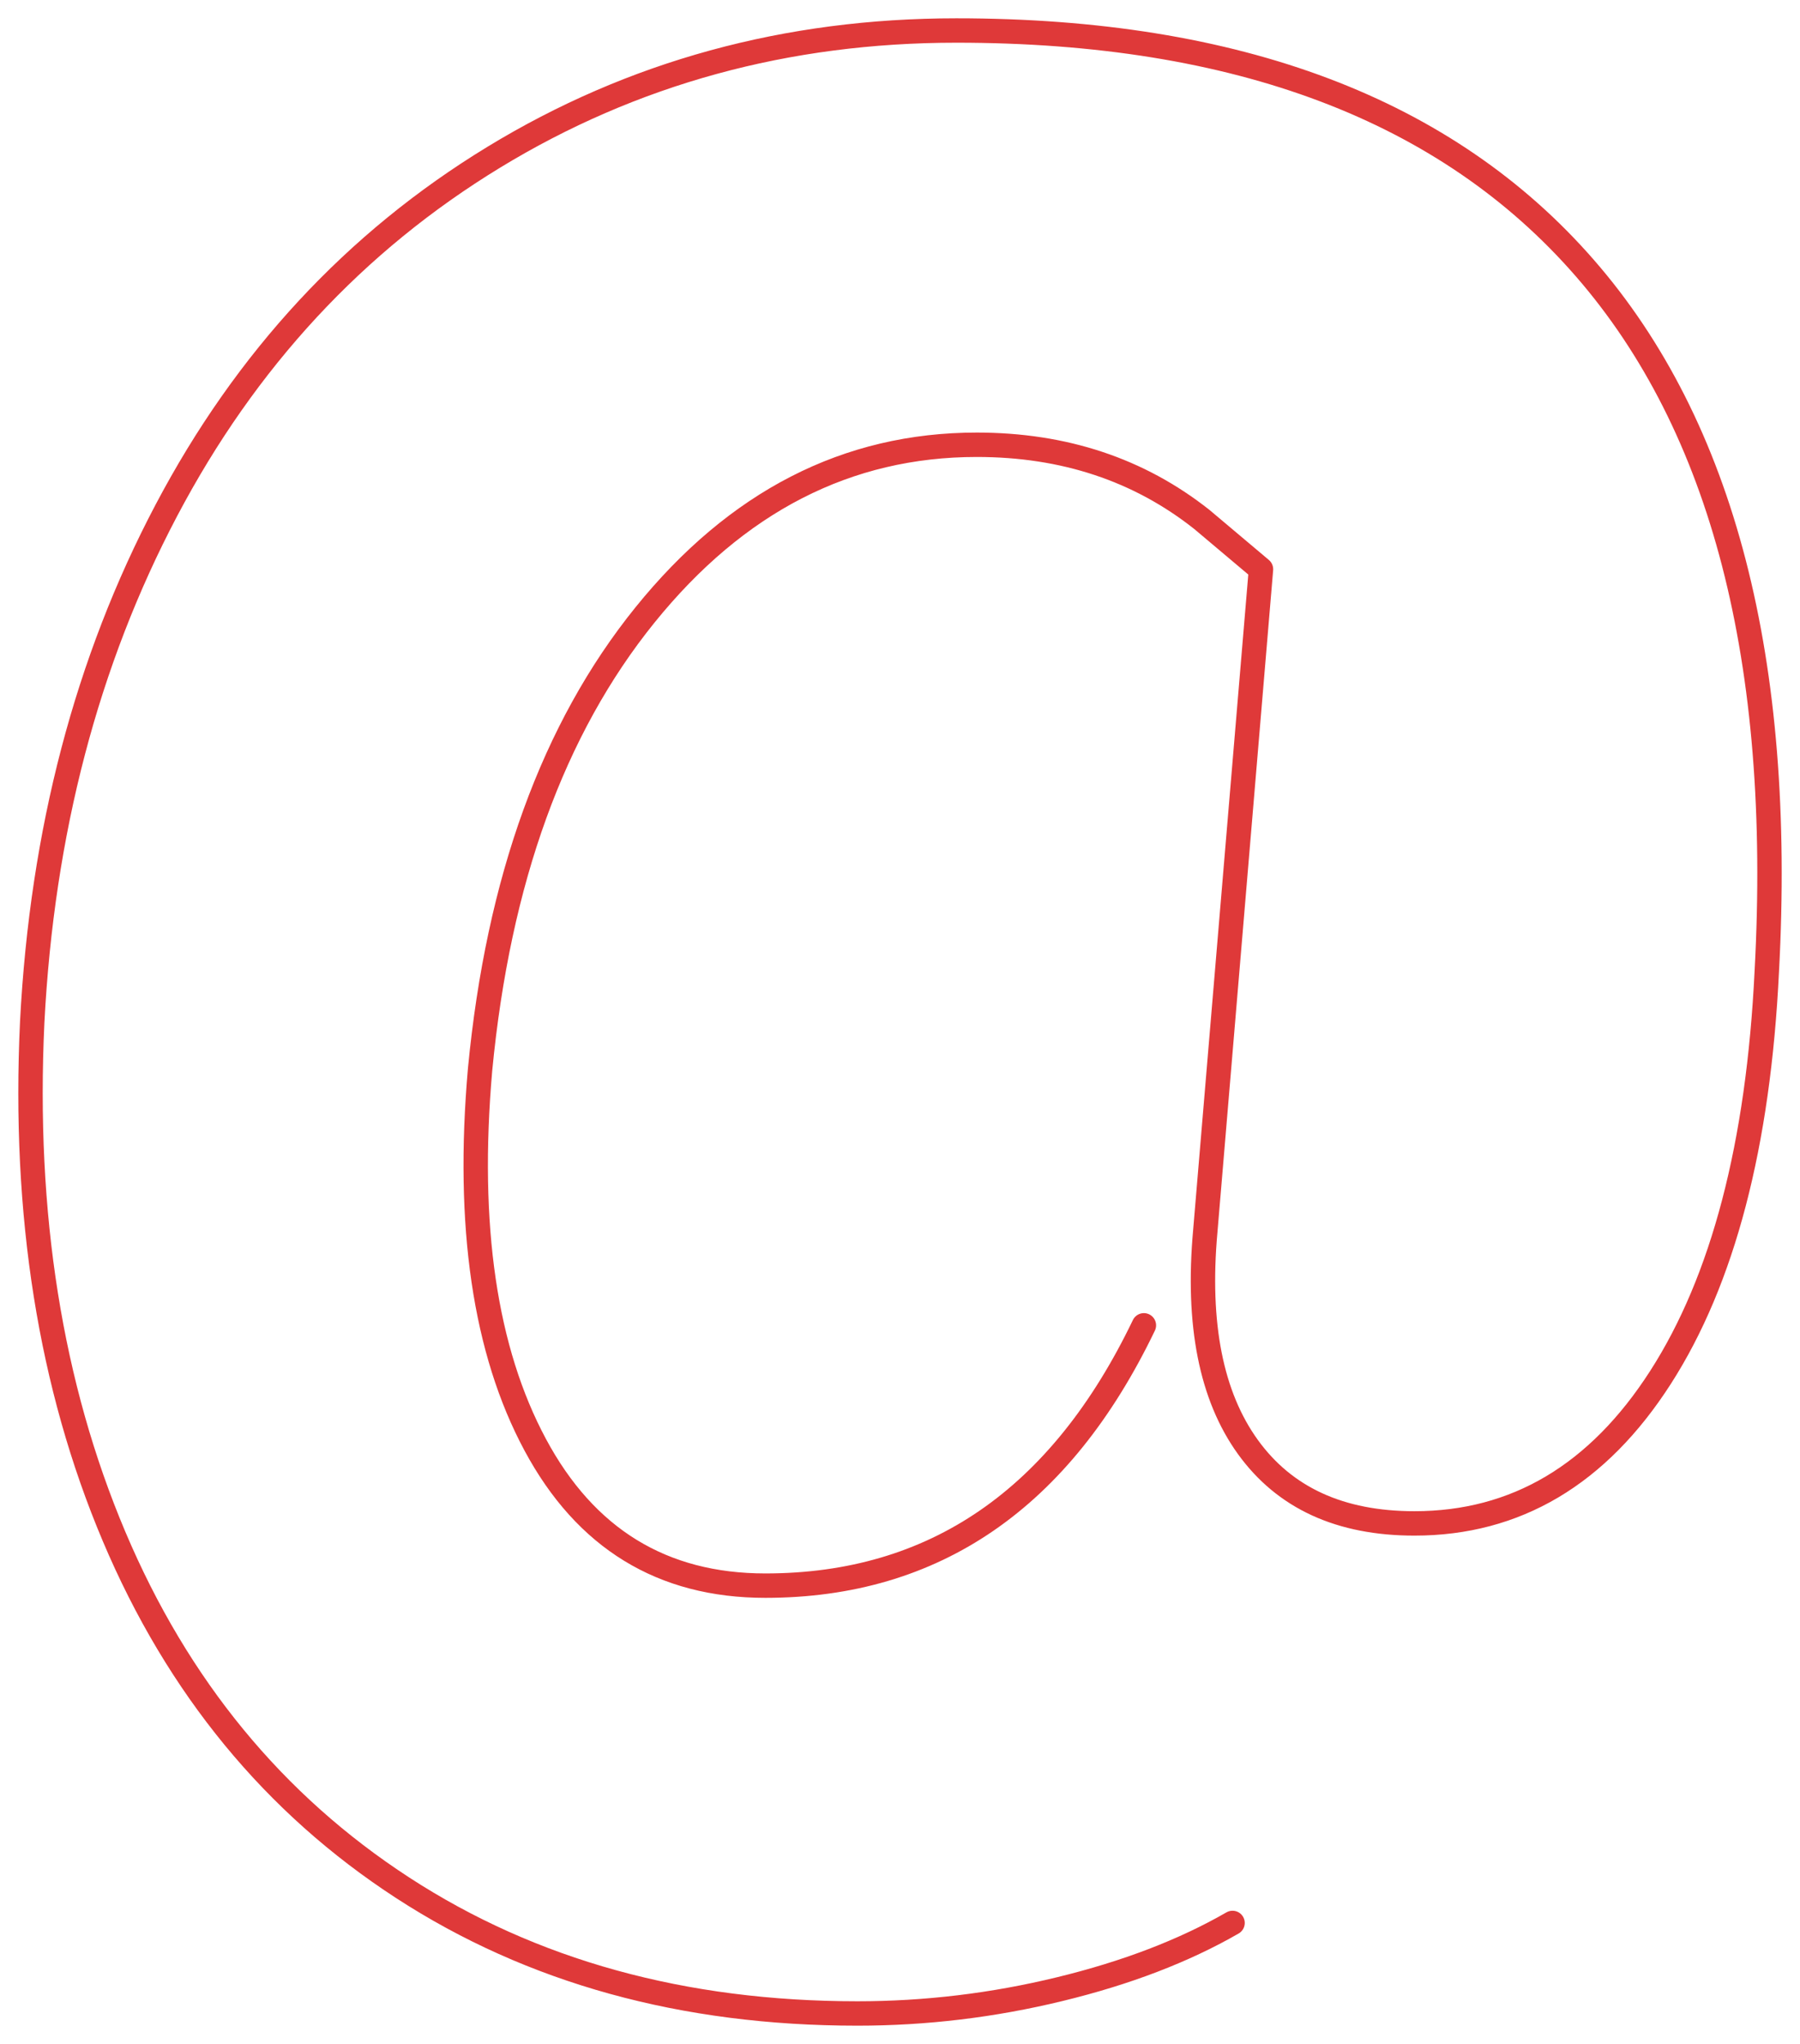 <?xml version="1.0" encoding="UTF-8"?>
<svg width="59px" height="67px" viewBox="0 0 59 67" version="1.1" xmlns="http://www.w3.org/2000/svg" xmlns:xlink="http://www.w3.org/1999/xlink">
    <!-- Generator: Sketch 48.1 (47250) - http://www.bohemiancoding.com/sketch -->
    <title>icon</title>
    <desc>Created with Sketch.</desc>
    <defs></defs>
    <g id="Price-Table" stroke="none" stroke-width="1" fill="none" fill-rule="evenodd" transform="translate(-332, -1961)" stroke-linecap="round" stroke-linejoin="round">
        <g id="our-premium-plans-include" transform="translate(260, 1804)" stroke="#DF3939" stroke-width="0.8">
            <g id="features-1" transform="translate(25, 158)">
                <g id="1">
                    <g id="icon" transform="translate(48, 0)">
                        <path d="M36.494,42.443 C33.762,48.132 29.626,50.976 24.087,50.976 C20.709,50.976 18.194,49.436 16.543,46.357 C14.891,43.278 14.288,39.178 14.736,34.058 C15.332,27.85 17.132,22.885 20.138,19.162 C23.143,15.44 26.77,13.579 31.017,13.579 C33.874,13.579 36.333,14.395 38.394,16.027 L40.332,17.66 L38.506,39.364 C38.233,42.406 38.699,44.762 39.903,46.431 C41.108,48.101 42.927,48.936 45.362,48.936 C48.69,48.936 51.379,47.34 53.428,44.15 C55.477,40.959 56.638,36.519 56.912,30.83 C57.458,20.665 55.471,12.985 50.95,7.791 C46.43,2.597 39.562,0 30.347,0 C24.783,0 19.728,1.385 15.183,4.155 C10.637,6.925 7.06,10.784 4.452,15.731 C1.844,20.677 0.379,26.267 0.056,32.5 C-0.242,38.807 0.652,44.428 2.738,49.362 C4.825,54.297 7.979,58.136 12.202,60.882 C16.425,63.627 21.392,65 27.105,65 C29.341,65 31.551,64.734 33.737,64.202 C35.923,63.671 37.811,62.947 39.4,62.032" id="Path"></path>
                    </g>
                </g>
            </g>
        </g>
    </g>
</svg>